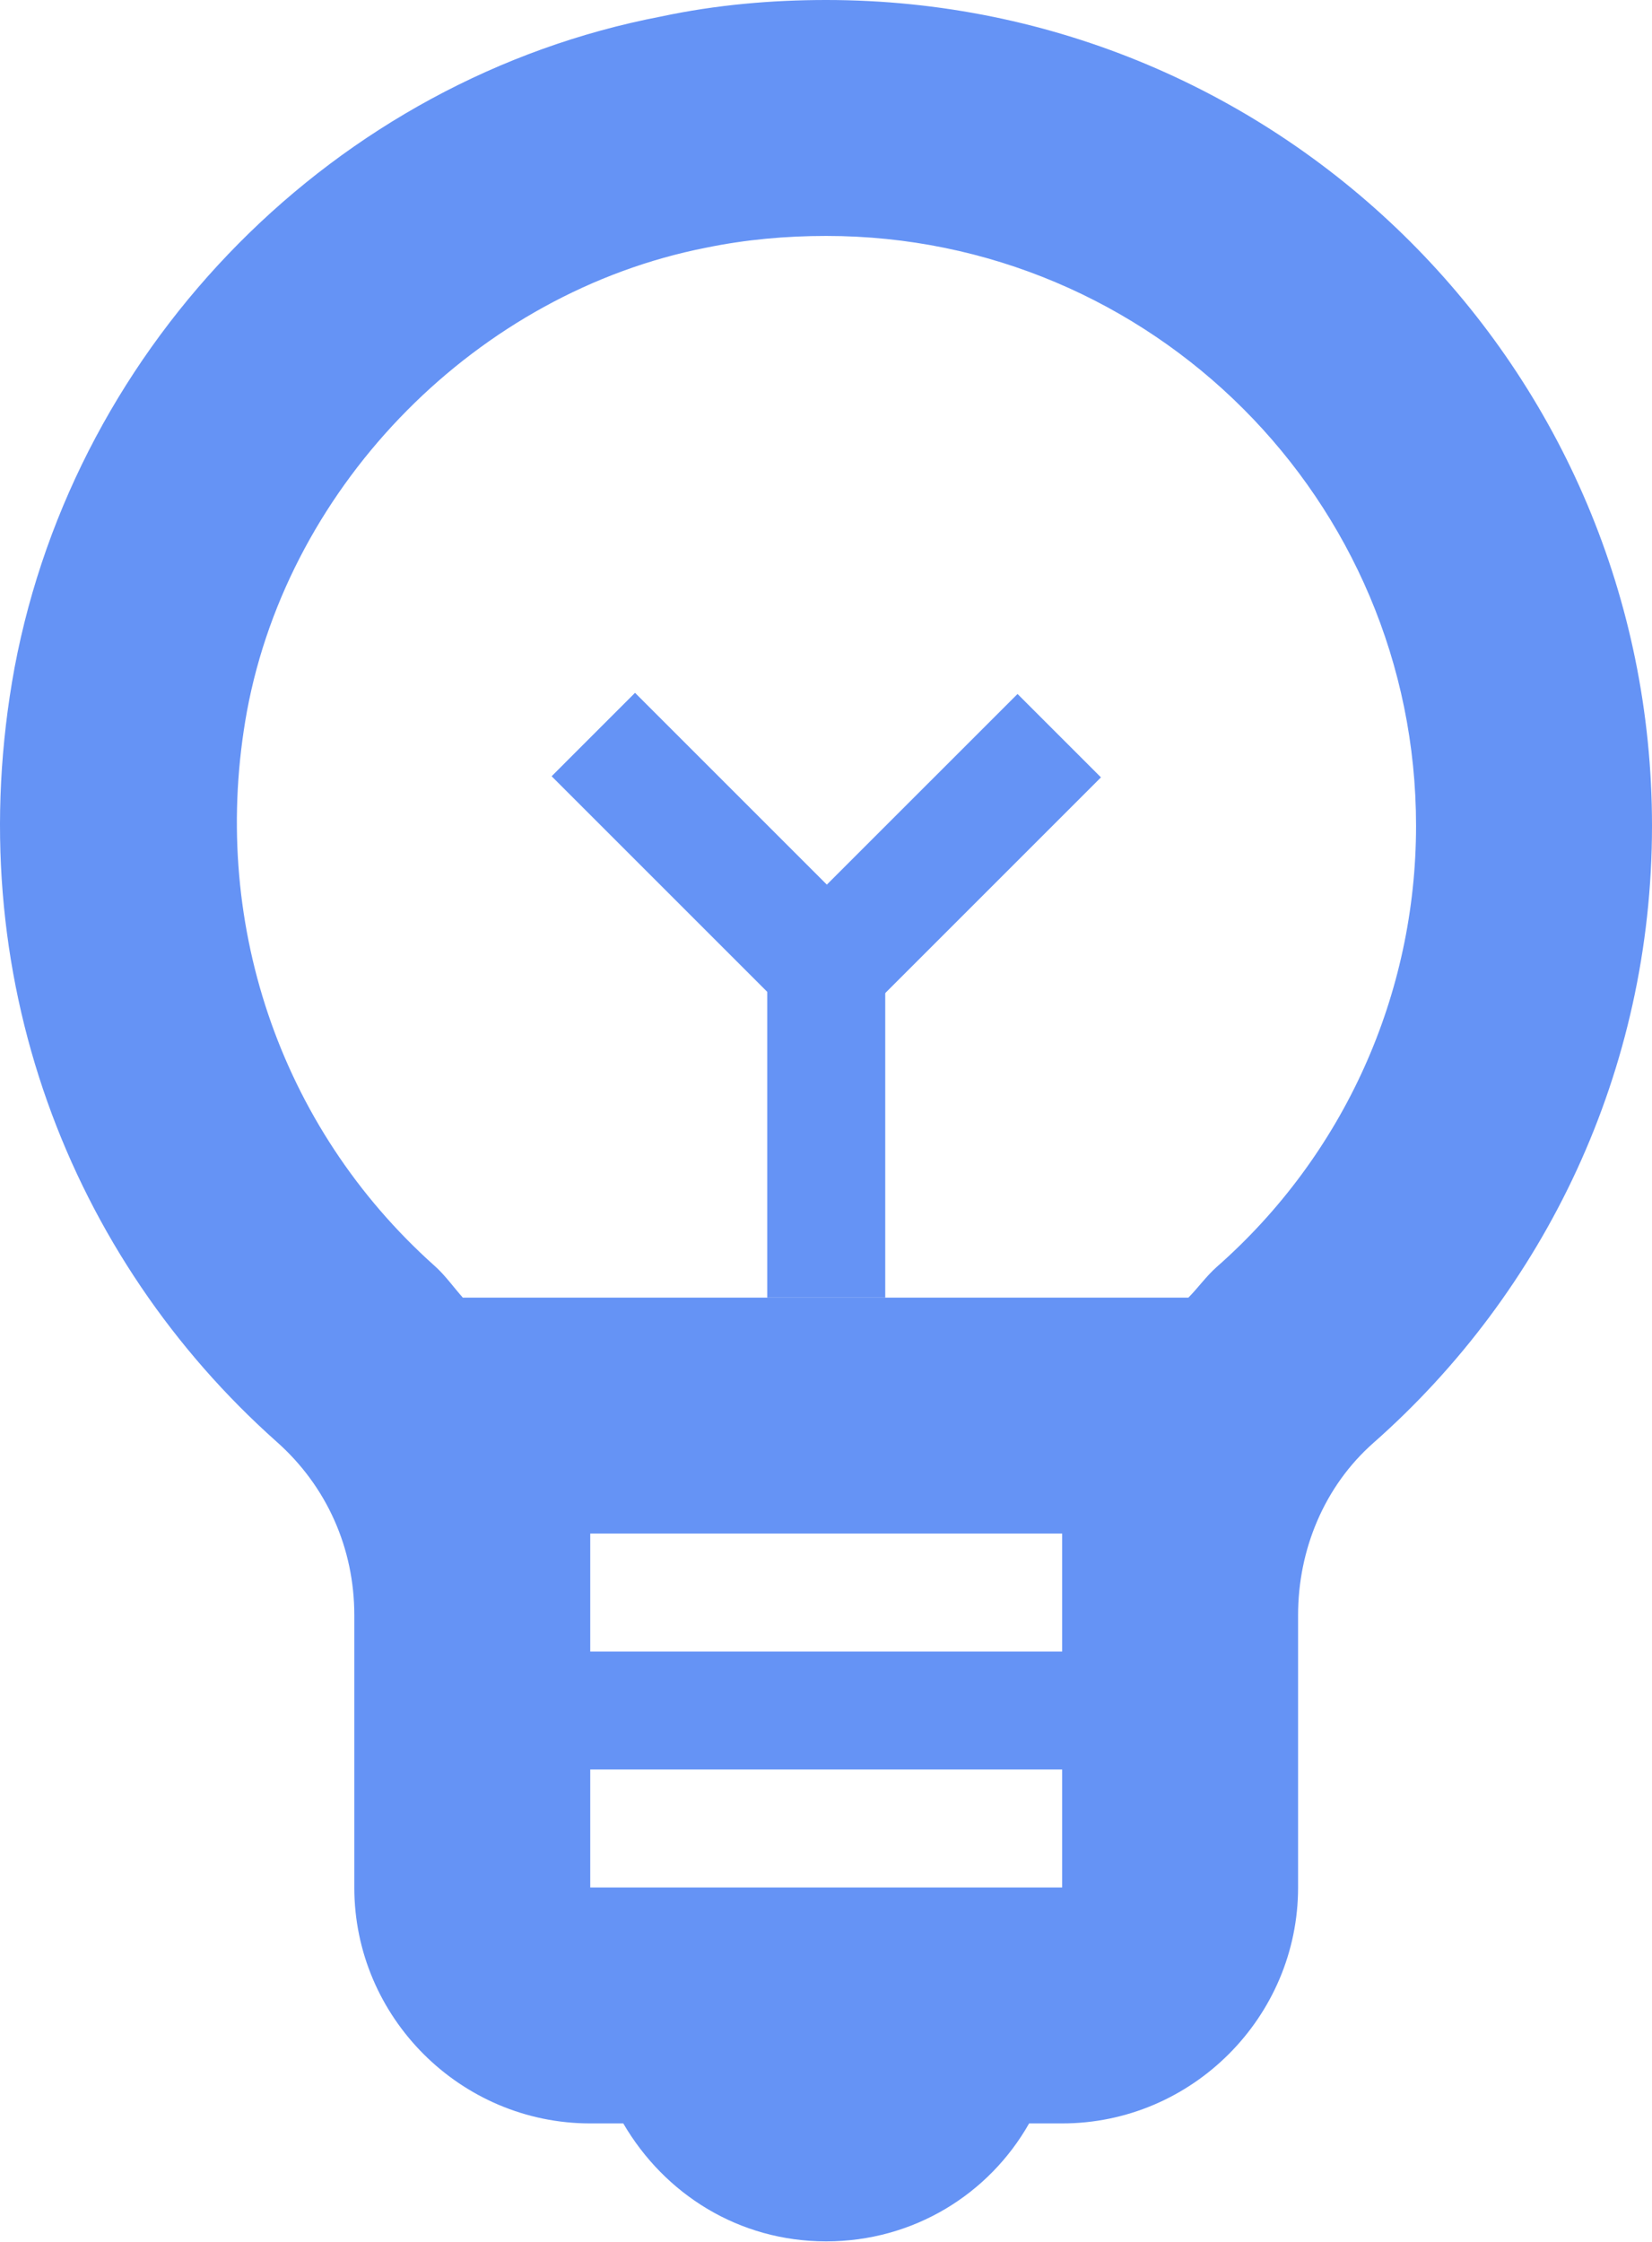 <?xml version="1.0" encoding="UTF-8"?> <svg xmlns="http://www.w3.org/2000/svg" width="98" height="133" viewBox="0 0 98 133" fill="none"> <path d="M49.011 0C45.792 0 42.503 0.28 39.214 0.98C19.898 4.689 4.502 20.295 0.863 39.611C-2.497 57.877 4.222 74.673 16.399 85.52C19.408 88.18 21.018 91.889 21.018 95.808V111.974C21.018 119.672 27.316 125.971 35.015 125.971H36.974C39.424 130.17 43.833 132.969 49.011 132.969C54.19 132.969 58.669 130.17 61.049 125.971H63.008C70.706 125.971 77.005 119.672 77.005 111.974V95.808C77.005 91.959 78.544 88.18 81.484 85.59C91.632 76.632 98 63.545 98 48.989C98 21.905 76.095 0 49.011 0ZM63.008 97.977H35.015V90.979H63.008V97.977ZM35.015 111.974V104.976H63.008V111.974H35.015ZM72.176 75.163C71.546 75.722 71.056 76.422 70.496 76.982H27.456C26.896 76.352 26.407 75.653 25.777 75.093C16.539 66.835 12.41 54.517 14.649 42.2C17.169 28.623 28.366 17.356 41.873 14.697C44.252 14.207 46.632 13.997 49.011 13.997C68.327 13.997 84.003 29.673 84.003 48.989C84.003 58.996 79.734 68.514 72.176 75.163Z" fill="#6593F5"></path> <path d="M52.514 55.984H45.516V76.98H52.514V55.984Z" fill="#6593F5"></path> <path d="M37.671 41.102L32.723 46.051L47.568 60.896L52.517 55.948L37.671 41.102Z" fill="#6593F5"></path> <path d="M45.516 56.014L50.465 60.963L65.311 46.117L60.362 41.169L45.516 56.014Z" fill="#6593F5"></path> </svg> 